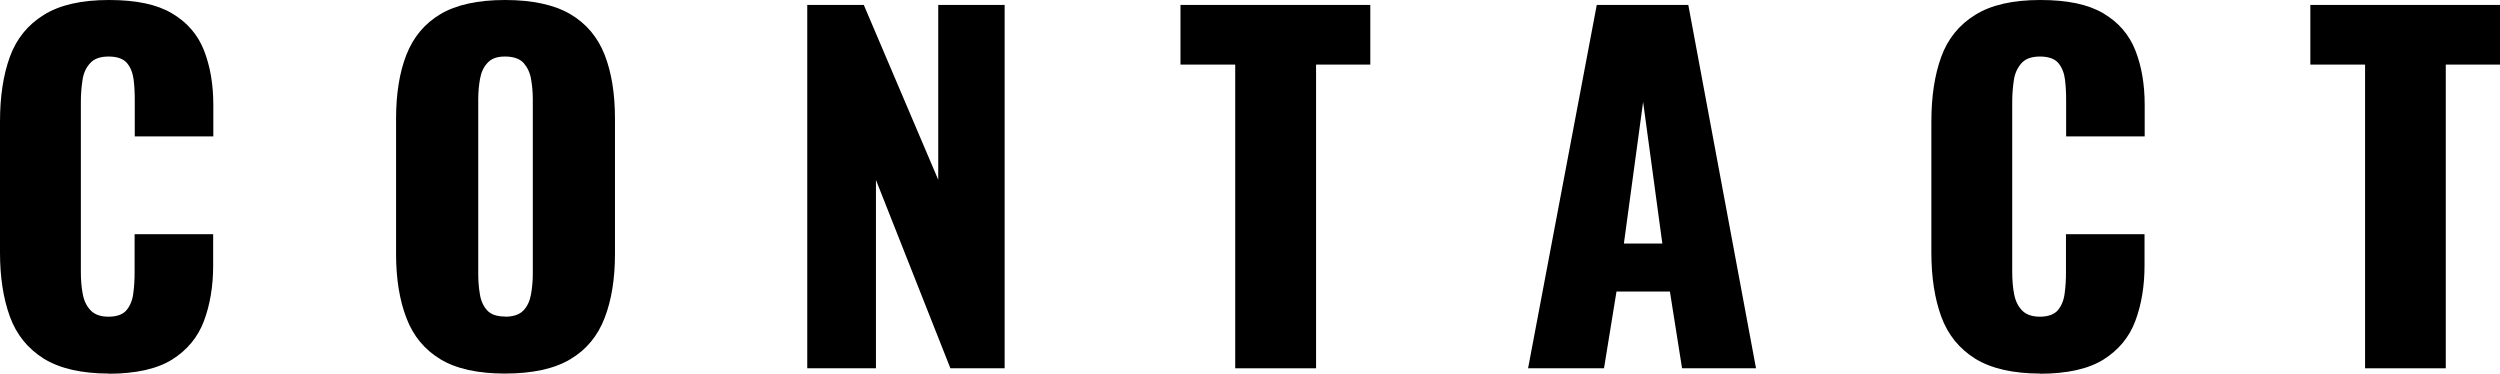 <?xml version="1.0" encoding="UTF-8"?>
<svg id="_レイヤー_2" xmlns="http://www.w3.org/2000/svg" version="1.1" viewBox="0 0 1521.2 227.3">
  <!-- Generator: Adobe Illustrator 29.3.1, SVG Export Plug-In . SVG Version: 2.1.0 Build 151)  -->
  <g id="_レイヤー_1-2">
    <g>
      <path d="M66.3,227.3c-16.7,0-30-3.1-39.7-9.1-9.7-6.1-16.6-14.6-20.6-25.6S0,168.6,0,153.7v-79.7c0-15.3,2-28.4,6-39.4,4-11,10.9-19.5,20.6-25.5C36.3,3,49.6,0,66.3,0s29.2,2.7,38.3,8.1c9.2,5.4,15.7,12.9,19.5,22.5,3.8,9.7,5.7,20.7,5.7,33.3v19.1h-47.8v-22.1c0-4.4-.2-8.5-.7-12.5-.5-4-1.8-7.3-4-10-2.2-2.6-5.9-4-11.2-4s-8.9,1.4-11.3,4.1c-2.5,2.7-4,6.1-4.6,10.2s-1,8.4-1,13v104c0,4.9.4,9.4,1.2,13.5s2.5,7.4,4.9,9.8c2.5,2.5,6,3.7,10.8,3.7s8.7-1.3,10.9-4c2.2-2.6,3.6-6.1,4.1-10.2.6-4.2.8-8.5.8-12.8v-23.2h47.8v19.1c0,12.6-1.9,23.8-5.6,33.7-3.7,9.9-10.2,17.7-19.4,23.5-9.2,5.7-22.1,8.6-38.6,8.6h0Z"/>
      <path d="M307.3,227.3c-16.6,0-29.7-2.9-39.3-8.7-9.6-5.8-16.6-14.2-20.7-25.1-4.2-10.9-6.3-23.9-6.3-39v-82.2c0-15.3,2.1-28.3,6.3-39,4.2-10.7,11.1-19,20.7-24.7C277.6,2.9,290.7,0,307.3,0s30,2.9,39.7,8.6c9.7,5.7,16.7,14,20.9,24.7,4.2,10.7,6.3,23.7,6.3,39v82.2c0,15.1-2.1,28.1-6.3,39s-11.1,19.3-20.9,25.1c-9.7,5.8-23,8.7-39.7,8.7ZM307.3,192.7c5.1,0,8.8-1.3,11.2-3.8,2.4-2.5,3.9-5.8,4.6-9.8s1.1-8.1,1.1-12.3V60.3c0-4.4-.4-8.5-1.1-12.4-.7-3.9-2.3-7.1-4.6-9.7-2.4-2.5-6.1-3.8-11.2-3.8s-8.3,1.3-10.6,3.8c-2.4,2.5-3.9,5.8-4.6,9.7s-1.1,8-1.1,12.4v106.4c0,4.2.3,8.3,1,12.3.6,4,2.1,7.3,4.4,9.8,2.3,2.6,6,3.8,11,3.8h0Z"/>
      <path d="M491.2,224.1V3h34.4l45.3,106.4V3h40.4v221.1h-33l-45.3-114.6v114.6h-41.8Z"/>
      <path d="M751.6,224.1V39.3h-33.3V3h115.5v36.3h-33v184.8h-49.1Z"/>
      <path d="M929.8,224.1L971.6,3h55.7l41.2,221.1h-45l-7.4-46.7h-32.5l-7.6,46.7h-46.1ZM988,148.2h23.5l-11.7-86.2-11.7,86.2Z"/>
      <path d="M1241.5,227.3c-16.7,0-30-3.1-39.7-9.1-9.7-6.1-16.6-14.6-20.6-25.6s-6-24-6-38.9v-79.7c0-15.3,2-28.4,6-39.4,4-11,10.9-19.5,20.6-25.5C1211.5,3,1224.8,0,1241.5,0s29.2,2.7,38.3,8.1c9.2,5.4,15.7,12.9,19.5,22.5,3.8,9.6,5.7,20.7,5.7,33.3v19.1h-47.8v-22.1c0-4.4-.2-8.5-.7-12.5-.5-4-1.8-7.3-4-10-2.2-2.6-5.9-4-11.2-4s-8.9,1.4-11.3,4.1-4,6.1-4.6,10.2-1,8.4-1,13v104c0,4.9.4,9.4,1.2,13.5s2.5,7.4,4.9,9.8c2.5,2.5,6.1,3.7,10.8,3.7s8.7-1.3,10.9-4c2.2-2.6,3.6-6.1,4.1-10.2.6-4.2.8-8.5.8-12.8v-23.2h47.8v19.1c0,12.6-1.9,23.8-5.6,33.7-3.7,9.9-10.2,17.7-19.4,23.5-9.2,5.7-22.1,8.6-38.6,8.6h0Z"/>
      <path d="M1439.1,224.1V39.3h-33.3V3h115.4v36.3h-33v184.8h-49.1Z"/>
    </g>
  </g>
</svg>